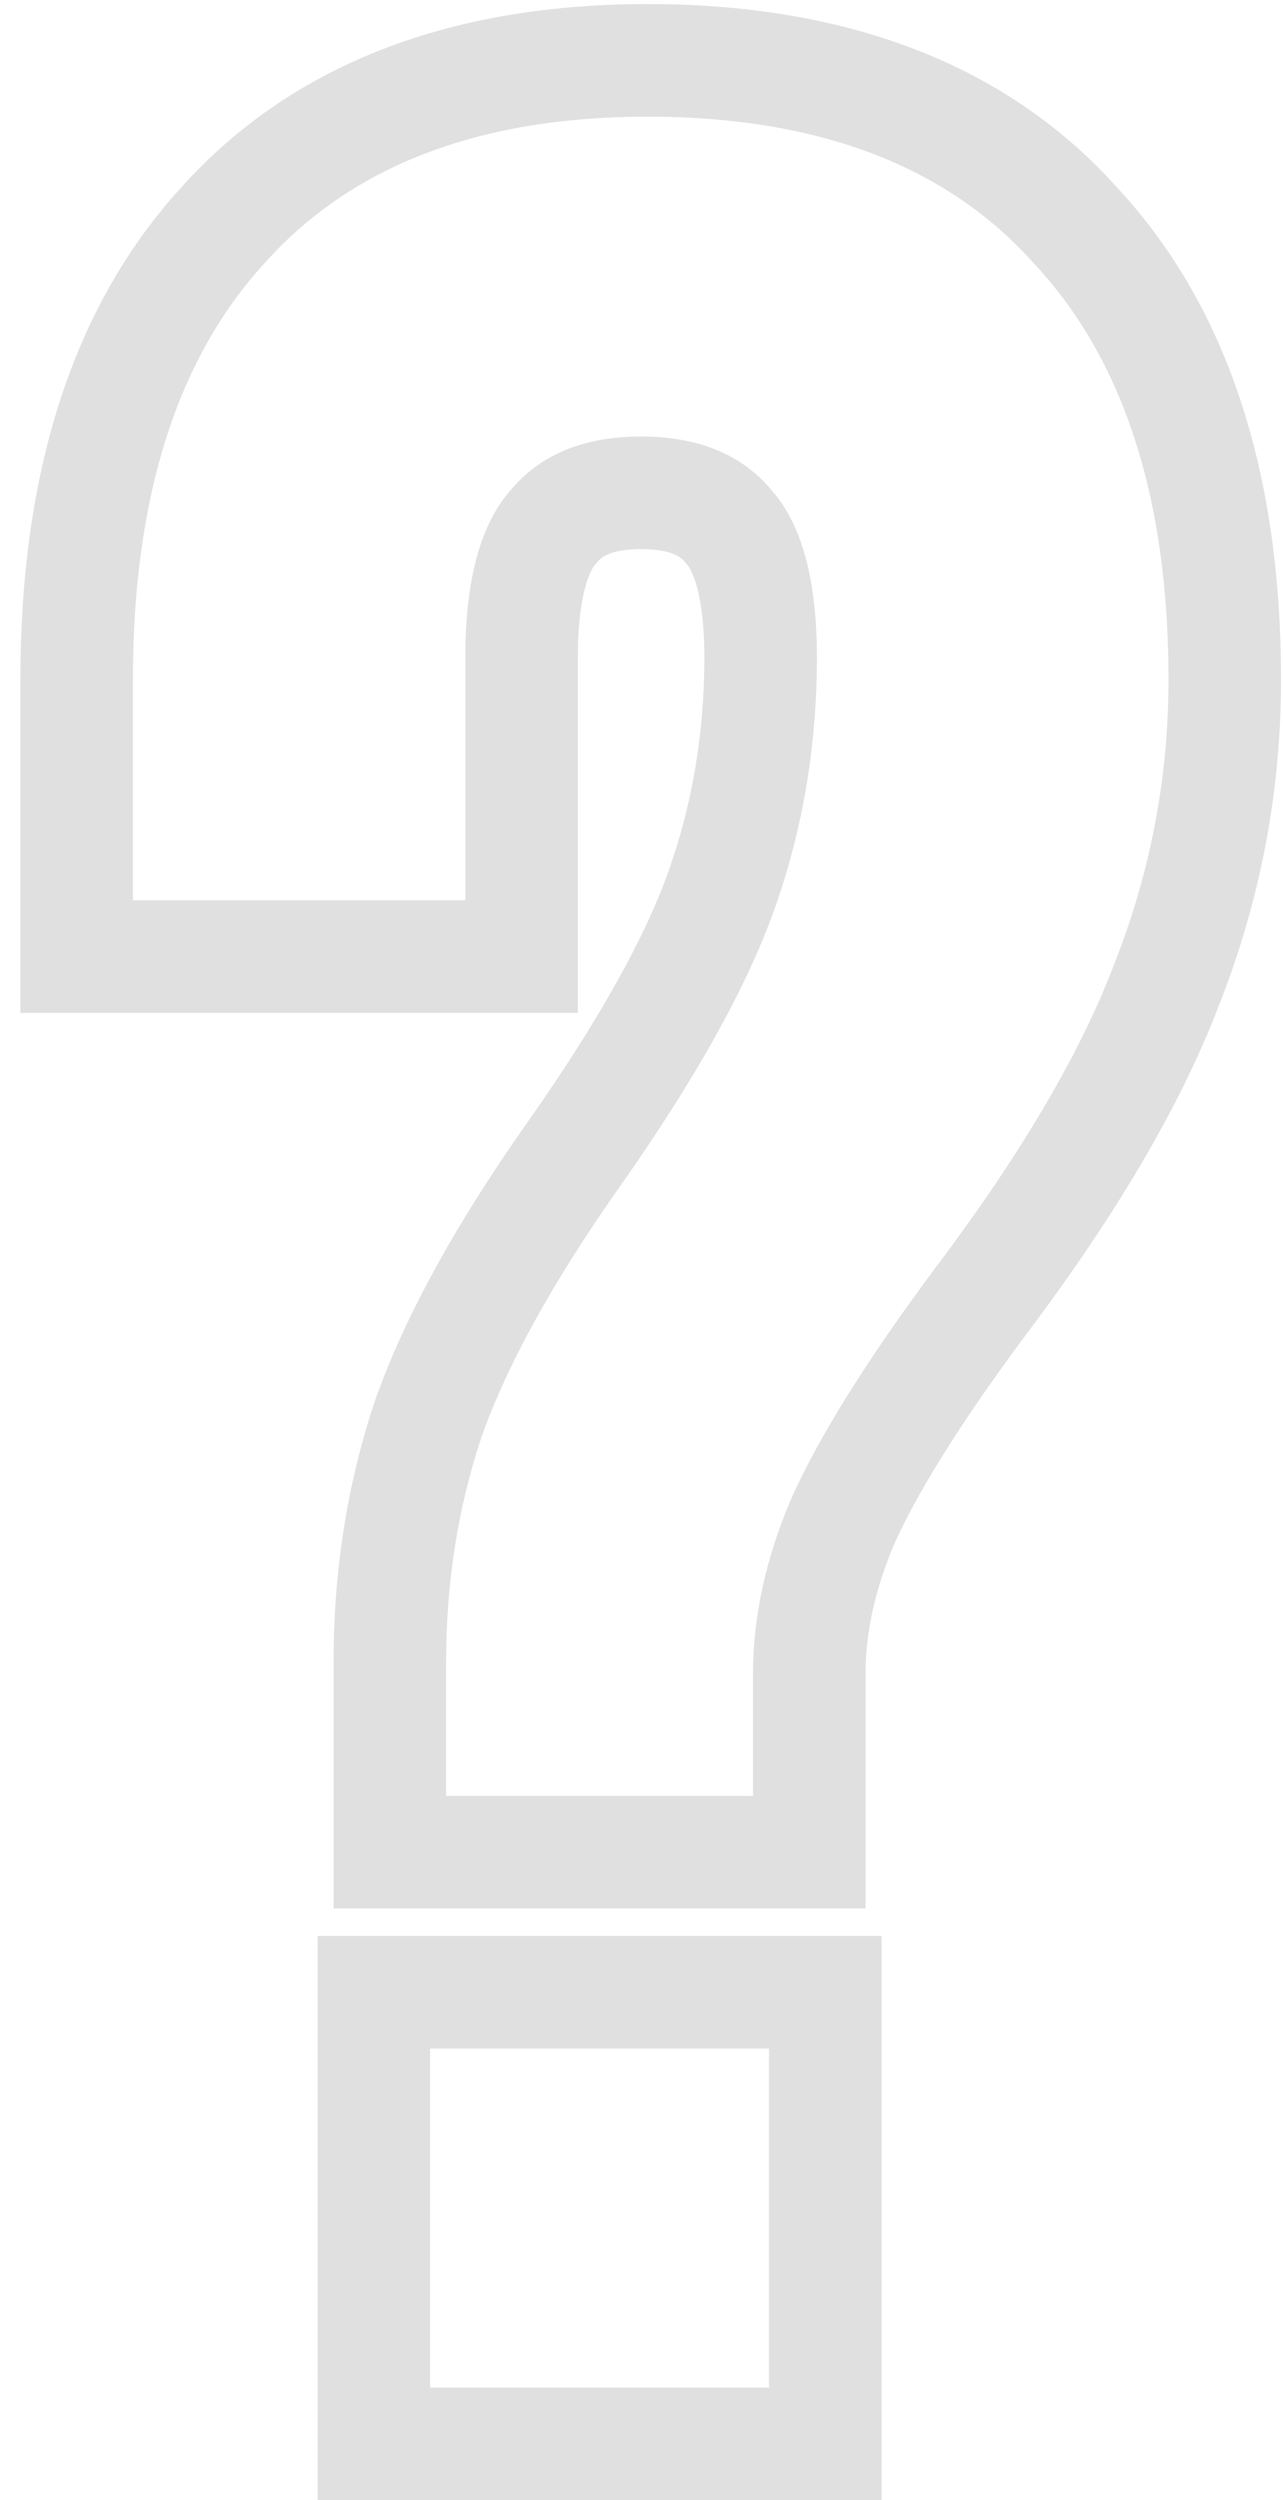<svg width="57" height="111" viewBox="0 0 57 111" fill="none" xmlns="http://www.w3.org/2000/svg">
<path fill-rule="evenodd" clip-rule="evenodd" d="M16.654 62.203L16.668 62.162C18.012 58.355 20.32 54.245 23.402 49.87L23.404 49.866C26.683 45.221 28.715 41.484 29.73 38.596C30.765 35.65 31.293 32.52 31.293 29.178C31.293 26.207 30.677 25.24 30.542 25.086L30.493 25.03L30.446 24.972C30.283 24.775 29.916 24.38 28.483 24.38C27.051 24.38 26.684 24.775 26.521 24.972L26.473 25.03L26.424 25.086C26.29 25.24 25.673 26.207 25.673 29.178V44.97H0.905V30.172C0.905 21.385 3.023 13.853 8.013 8.364C13.094 2.677 20.302 0.18 28.767 0.18C37.293 0.18 44.551 2.657 49.644 8.342C54.739 13.828 56.913 21.368 56.913 30.172C56.913 35.149 55.992 39.975 54.16 44.619C52.419 49.179 49.484 54.082 45.549 59.298C42.632 63.218 40.754 66.274 39.737 68.531C38.845 70.624 38.453 72.547 38.453 74.334V84.73H14.821V73.766C14.821 69.76 15.418 65.91 16.64 62.245L16.654 62.203ZM41.547 56.3C45.334 51.282 47.985 46.786 49.499 42.81C51.109 38.739 51.913 34.526 51.913 30.172C51.913 22.125 49.925 15.972 45.949 11.712C42.068 7.357 36.341 5.18 28.767 5.18C21.289 5.18 15.609 7.357 11.727 11.712C7.846 15.972 5.905 22.125 5.905 30.172V39.97H20.673V29.178C20.673 25.77 21.336 23.308 22.661 21.794C23.987 20.184 25.927 19.38 28.483 19.38C31.039 19.38 32.98 20.184 34.305 21.794C35.631 23.308 36.293 25.77 36.293 29.178C36.293 33.059 35.678 36.751 34.447 40.254C33.217 43.756 30.897 47.922 27.489 52.75C24.555 56.915 22.519 60.607 21.383 63.826C20.342 66.95 19.821 70.263 19.821 73.766V79.73H33.453V74.334C33.453 71.778 34.021 69.174 35.157 66.524C36.388 63.778 38.518 60.37 41.547 56.3ZM14.111 85.948H39.163V111H14.111V85.948ZM19.111 90.948V106H34.163V90.948H19.111Z" fill="#E0E0E0"/>
</svg>
